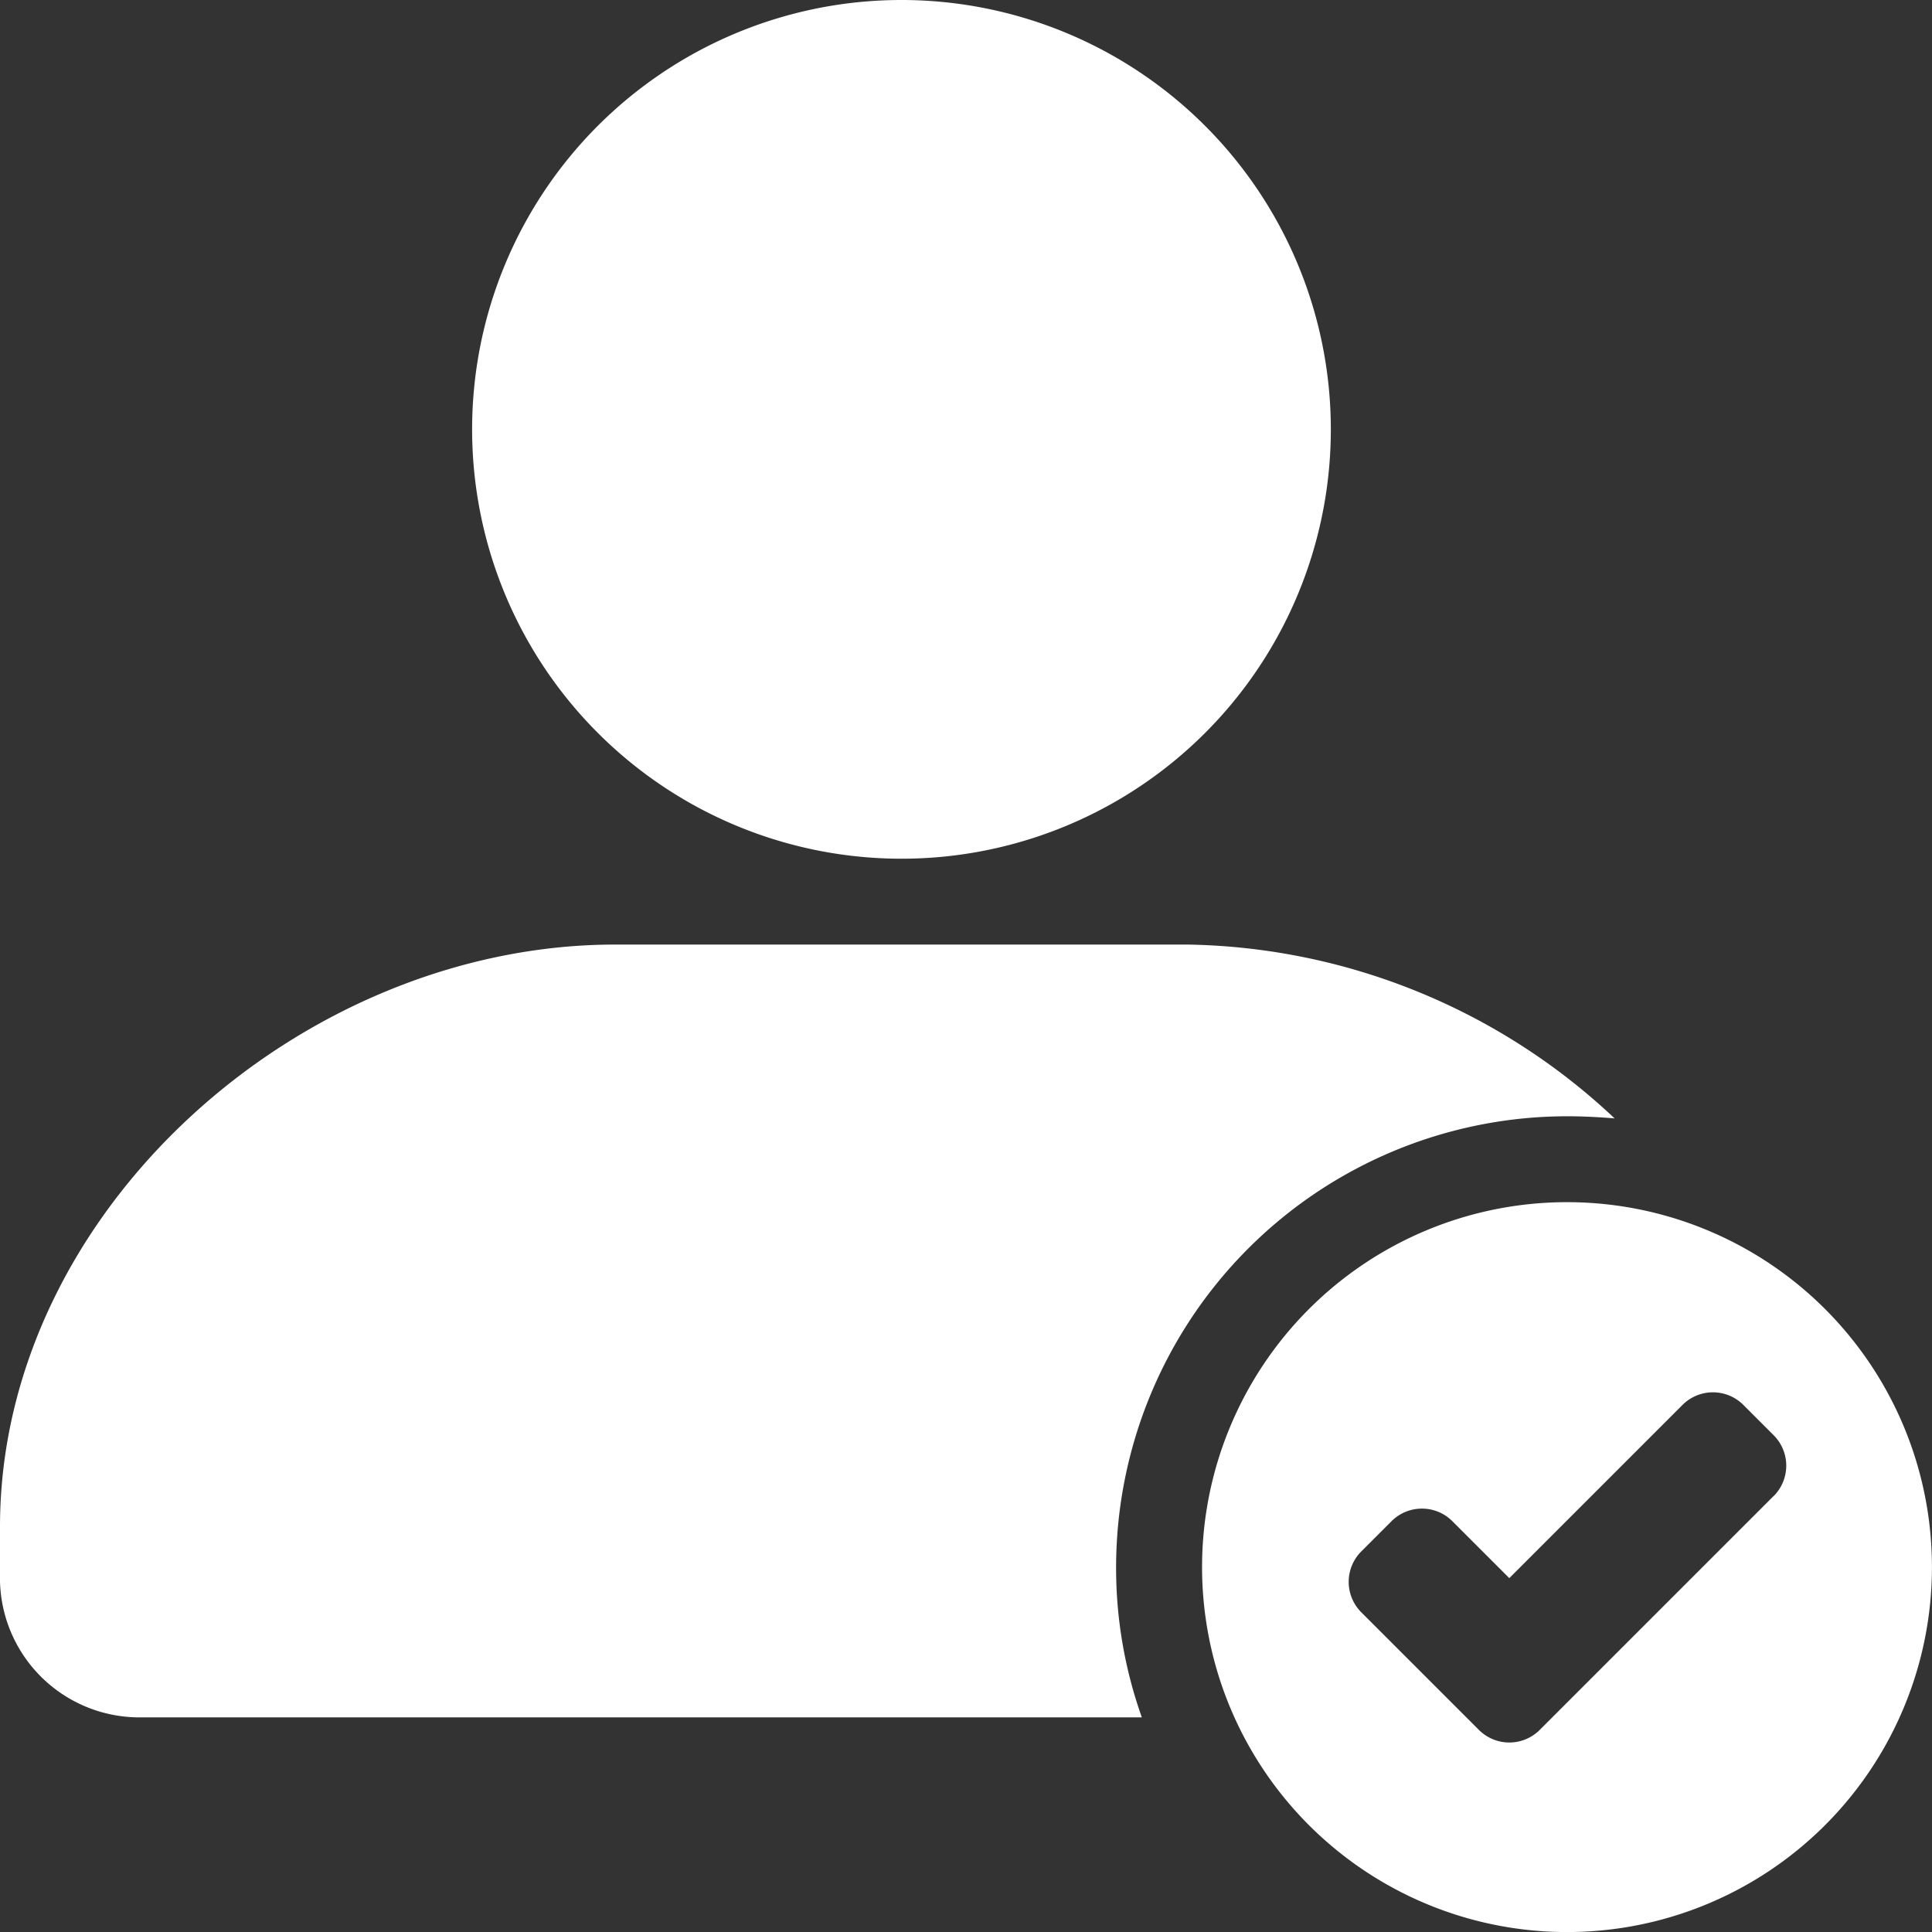 <svg id="free_call_out" data-name="free call out" xmlns="http://www.w3.org/2000/svg" width="35.422" height="35.422" viewBox="0 0 35.422 35.422">
  <rect x="0" y="0" width="35.422" height="35.422" fill="#333333" stroke="none"/>
  <path id="Path_30748" data-name="Path 30748" d="M21.781,17.318H11.28C5.51,17.318,0,22.214,0,27.992v.874a2.558,2.558,0,0,0,2.535,2.621h18.4a8.171,8.171,0,0,1-.472-2.755,8.275,8.275,0,0,1,8.266-8.266c.3,0,.59.016.874.039A11.686,11.686,0,0,0,21.781,17.318ZM16.53,0A7.872,7.872,0,1,0,24.4,7.872,7.874,7.874,0,0,0,16.53,0Zm12.2,22.041a6.691,6.691,0,1,0,6.691,6.691A6.69,6.69,0,0,0,28.731,22.041Zm3.789,5.387-4.29,4.29a.789.789,0,0,1-1.113,0l-2.159-2.159a.789.789,0,0,1,0-1.113l.557-.557a.789.789,0,0,1,1.113,0l1.045,1.045,3.177-3.177a.789.789,0,0,1,1.113,0l.557.557A.79.79,0,0,1,32.521,27.428Z" fill="#fff"/>
</svg>
